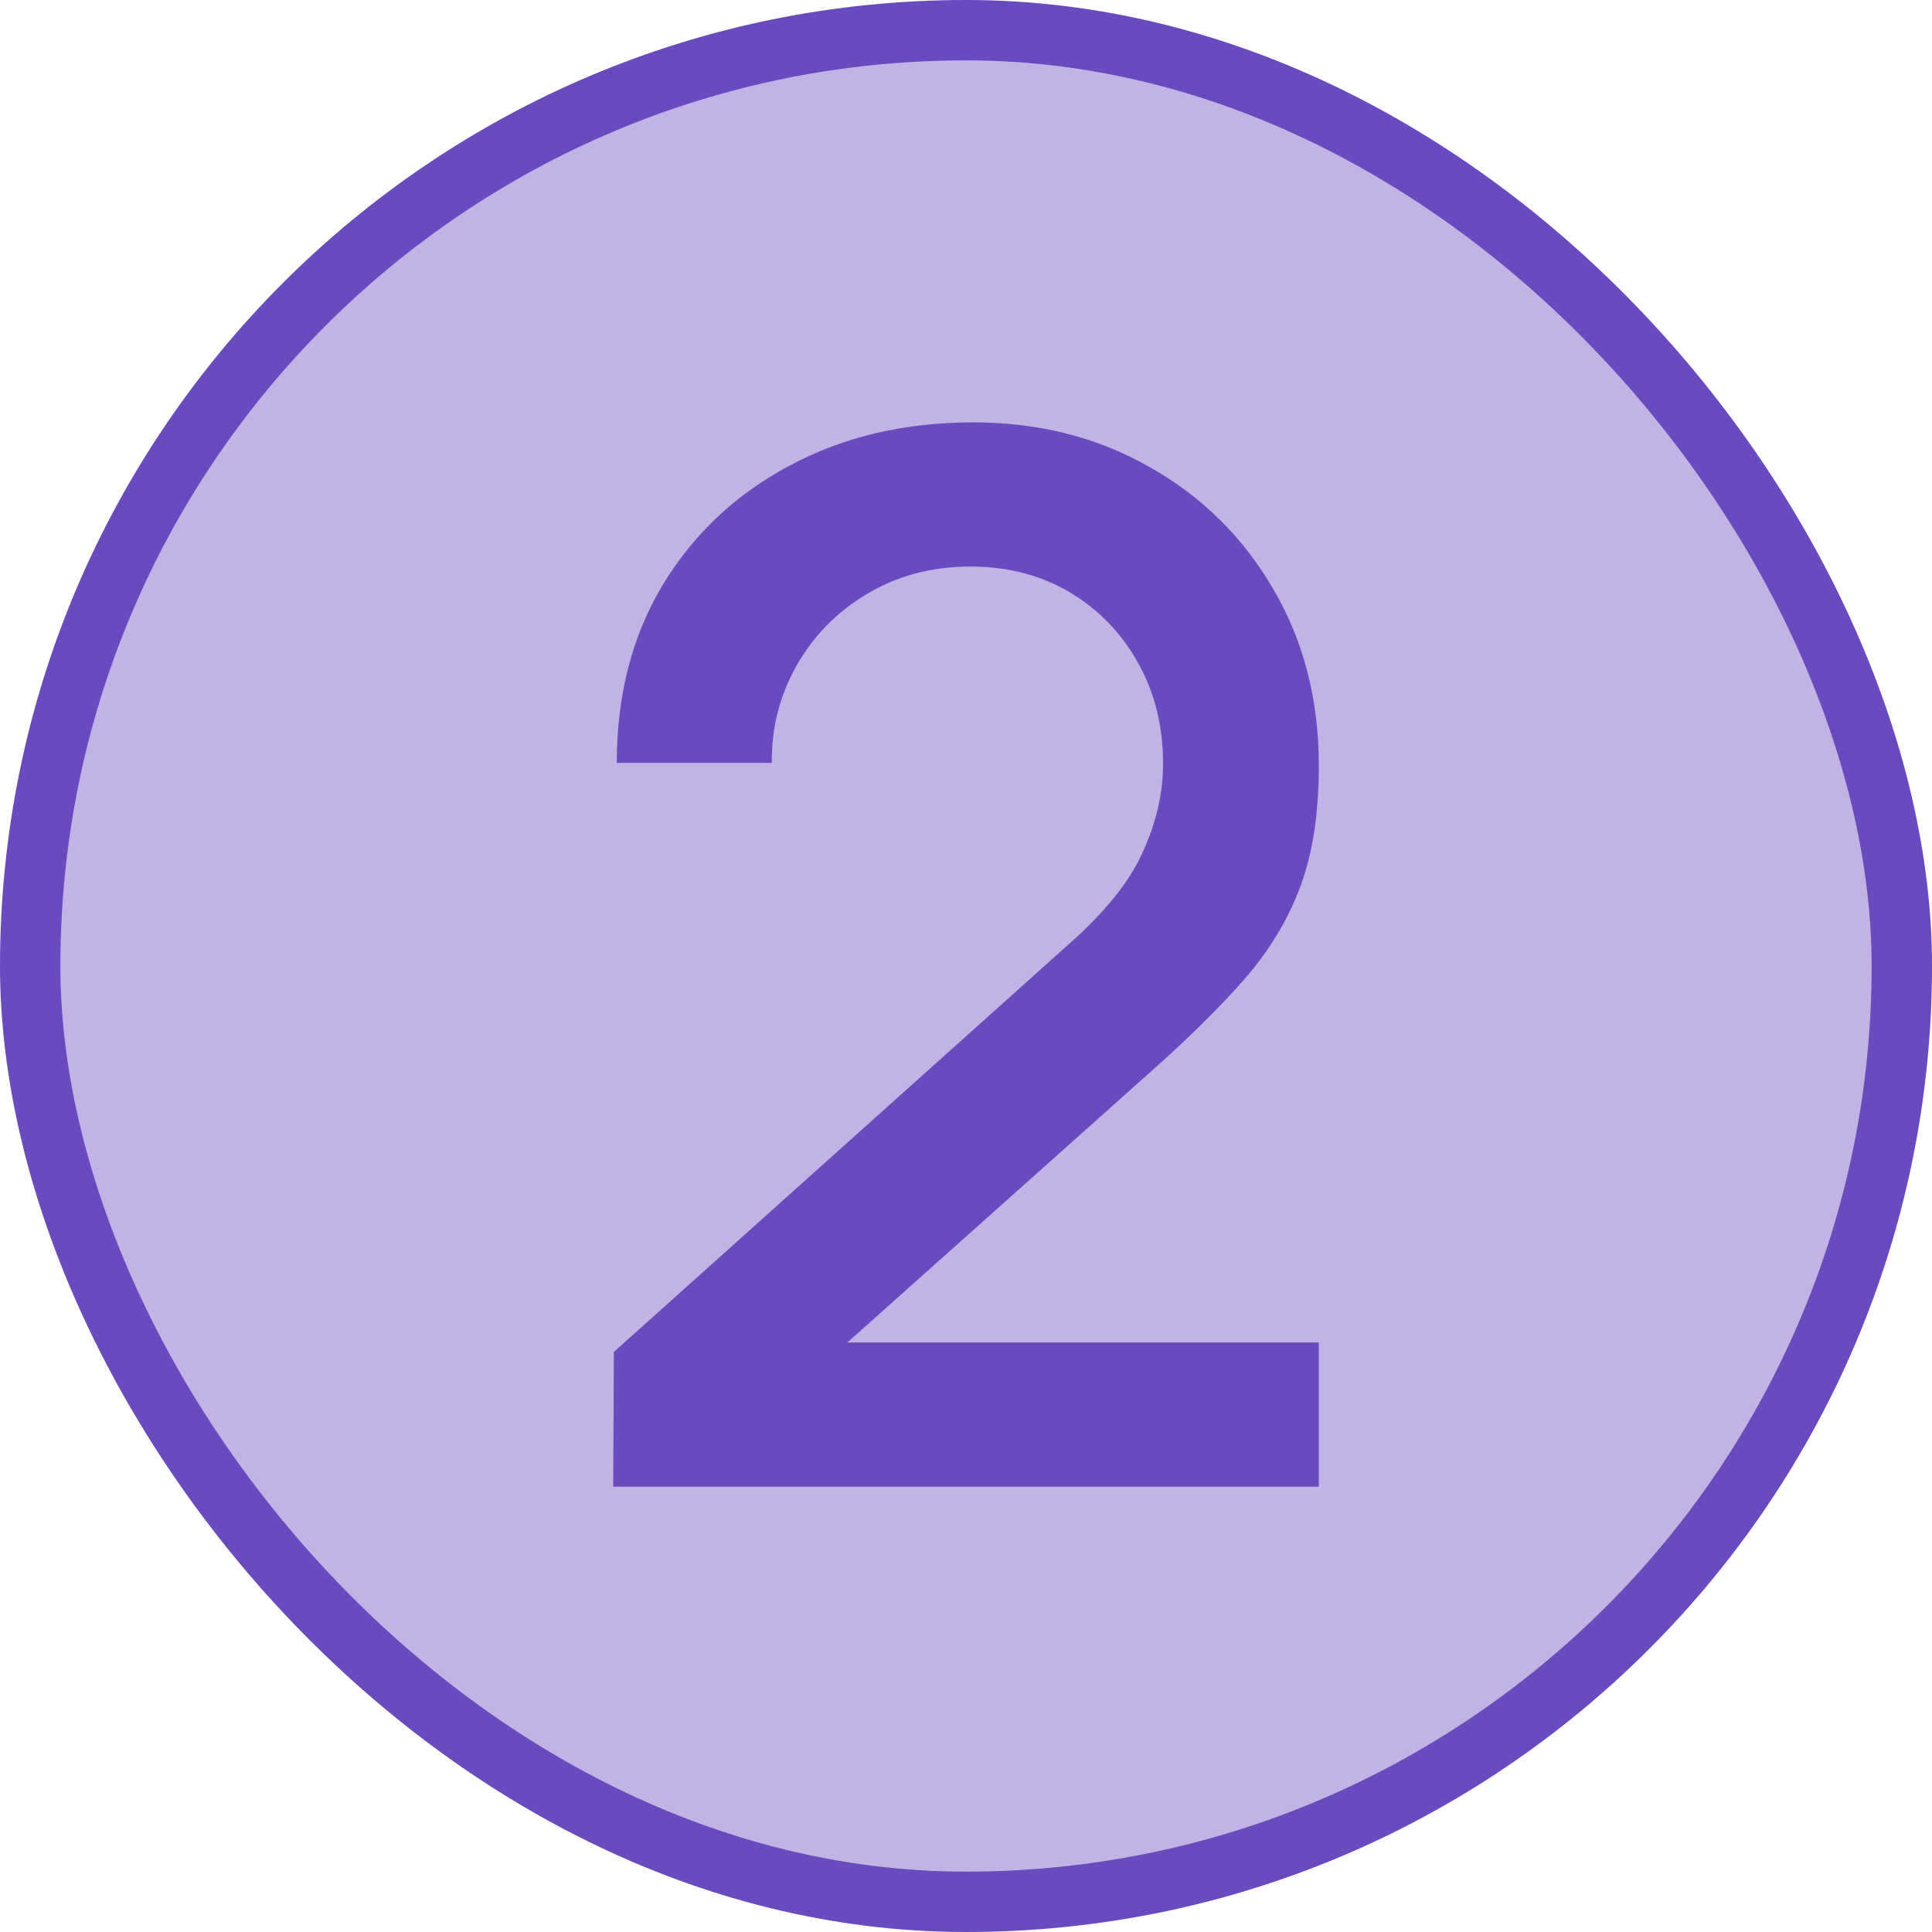 <svg width="32" height="32" viewBox="0 0 32 32" fill="none" xmlns="http://www.w3.org/2000/svg">
<rect x="0.5" y="0.5" width="31" height="31" rx="15.5" fill="#C1B4E4"/>
<rect x="0.5" y="0.5" width="31" height="31" rx="15.5" stroke="#694ABF"/>
<path d="M10.156 24.624L10.168 22.392L17.692 15.648C18.3 15.112 18.712 14.6 18.928 14.112C19.152 13.624 19.264 13.136 19.264 12.648C19.264 12.032 19.128 11.48 18.856 10.992C18.584 10.496 18.208 10.104 17.728 9.816C17.248 9.528 16.696 9.384 16.072 9.384C15.432 9.384 14.86 9.536 14.356 9.84C13.86 10.136 13.472 10.532 13.192 11.028C12.912 11.524 12.776 12.06 12.784 12.636H10.216C10.216 11.516 10.468 10.536 10.972 9.696C11.484 8.848 12.184 8.188 13.072 7.716C13.96 7.236 14.976 6.996 16.12 6.996C17.208 6.996 18.184 7.244 19.048 7.74C19.912 8.228 20.592 8.9 21.088 9.756C21.592 10.612 21.844 11.588 21.844 12.684C21.844 13.476 21.74 14.148 21.532 14.7C21.324 15.252 21.012 15.764 20.596 16.236C20.18 16.708 19.66 17.22 19.036 17.772L13.228 22.956L12.952 22.236H21.844V24.624H10.156Z" fill="#694ABF"/>
</svg>
